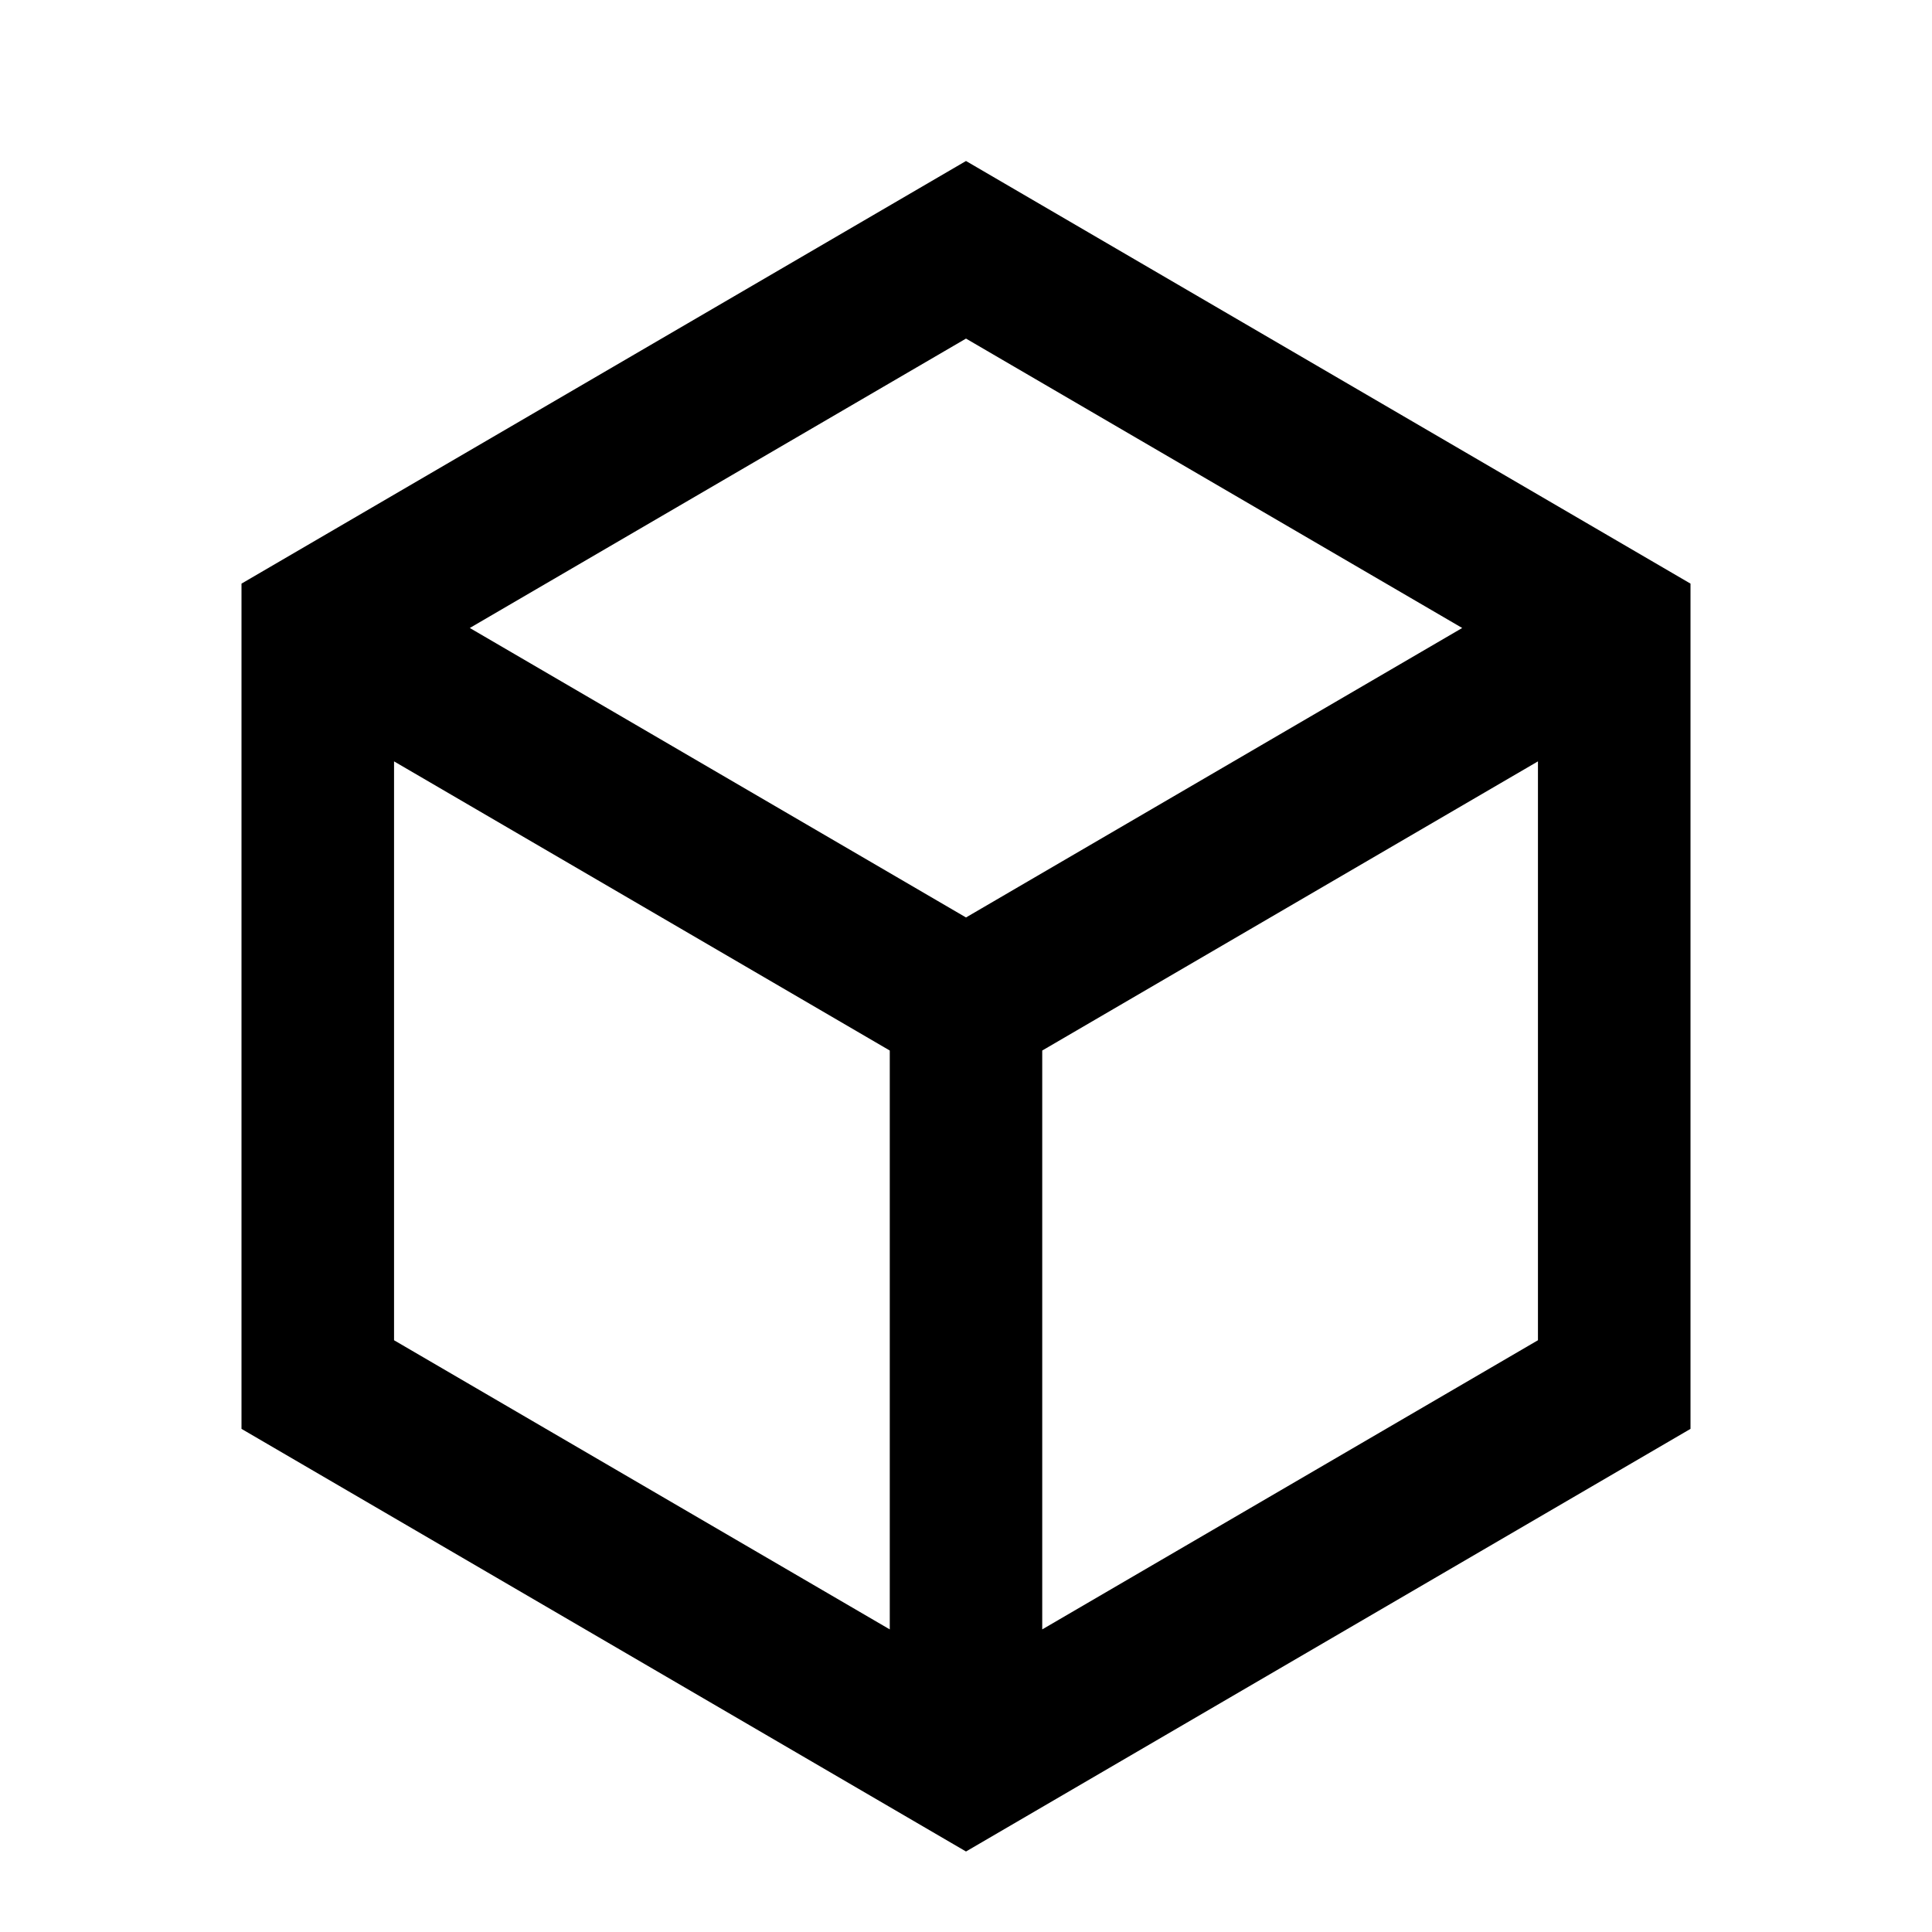 <svg width="24" height="24" viewBox="0 0 24 24" fill="currentColor" xmlns="http://www.w3.org/2000/svg"><path d="M12 2L21 7.25V17.75L12 23L3 17.75V7.25L12 2ZM5.836 7.801L12 11.397L18.164 7.801L12 4.206L5.836 7.801ZM4.895 9.458V16.649L11.053 20.241V13.05L4.895 9.458ZM12.947 20.241L19.105 16.649V9.458L12.947 13.05V20.241Z" fill="currentColor"/></svg>